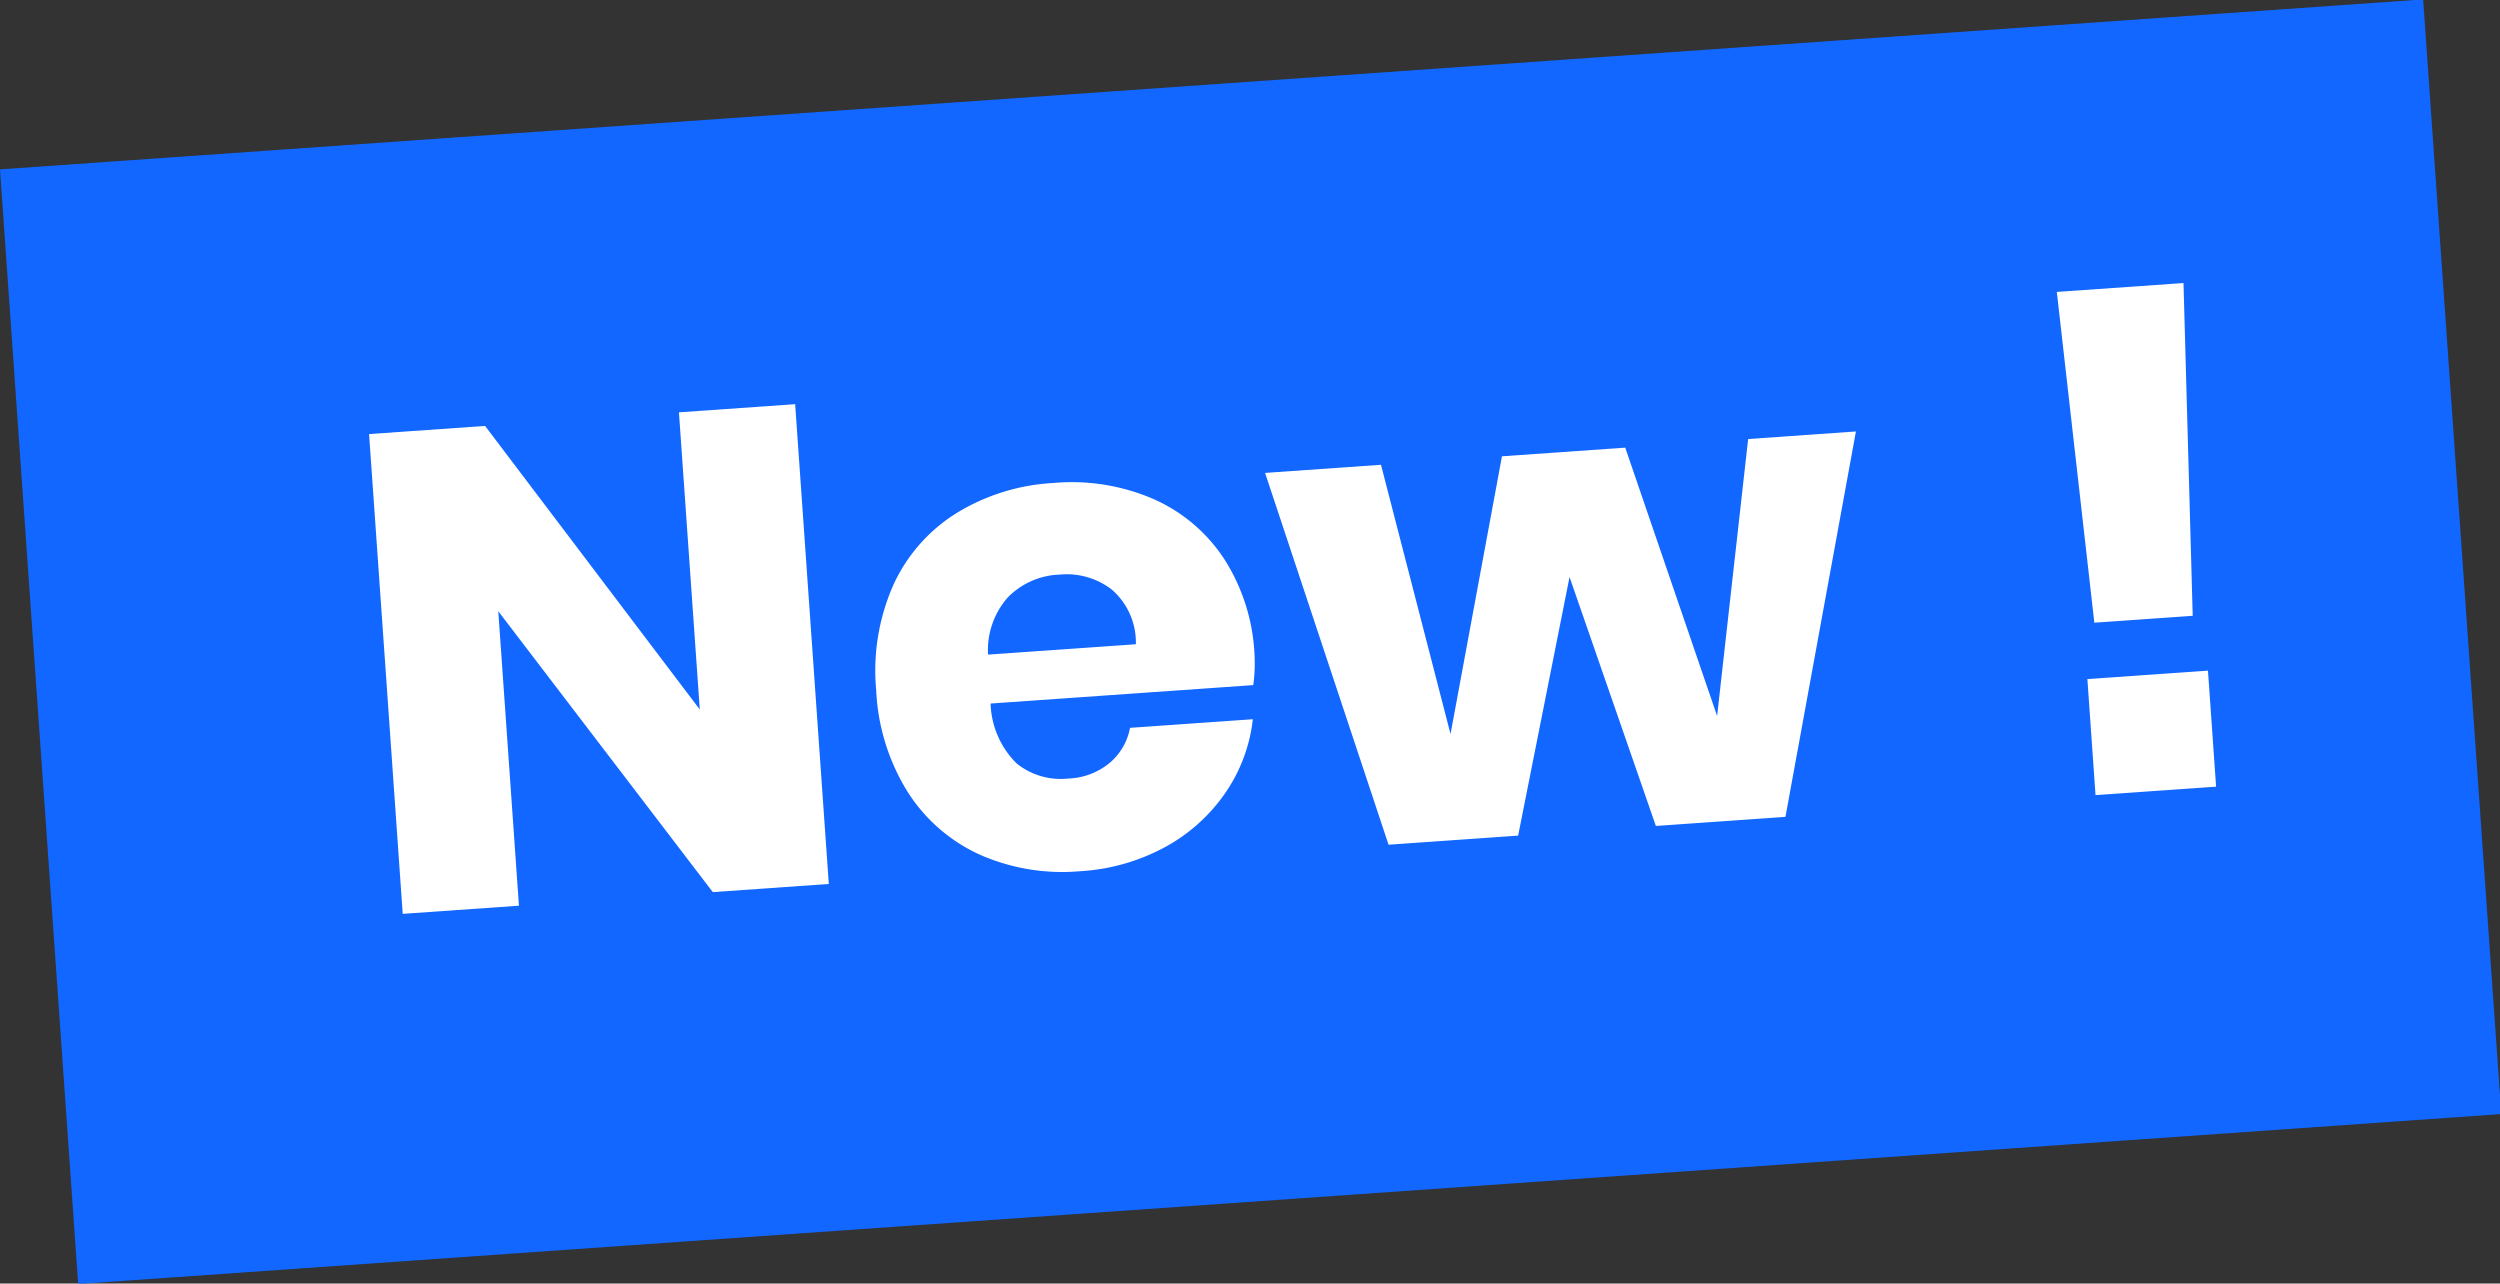 <svg xmlns="http://www.w3.org/2000/svg" width="51.483" height="26.432" viewBox="0 0 51.483 26.432">
  <rect x="0" y="0" width="51.483" height="26.432" fill="#333333" stroke="none"/>
  <g id="Groupe_6998" data-name="Groupe 6998" transform="translate(-830.243 -110)">
    <rect id="Rectangle_3536" data-name="Rectangle 3536" width="50" height="23" transform="matrix(0.998, -0.07, 0.07, 0.998, 830.243, 113.488)" fill="#1167ff"/>
    <g id="Groupe_6118" data-name="Groupe 6118" transform="matrix(0.998, -0.07, 0.07, 0.998, 40.996, 94.497)">
      <path id="Tracé_10588" data-name="Tracé 10588" d="M9.618,0H7.224l-4-6.076V0H.826V-9.9H3.22l4,6.132V-9.9H9.618ZM18.69-4.116a3.3,3.3,0,0,1-.07.644H13.2a1.811,1.811,0,0,0,.448,1.267,1.445,1.445,0,0,0,1.036.385,1.416,1.416,0,0,0,.882-.266,1.242,1.242,0,0,0,.462-.686h2.534A3.311,3.311,0,0,1,17.892-1.3,3.582,3.582,0,0,1,16.576-.273,4.167,4.167,0,0,1,14.8.1a4.2,4.2,0,0,1-2.037-.483,3.451,3.451,0,0,1-1.393-1.393,4.322,4.322,0,0,1-.5-2.128,4.361,4.361,0,0,1,.5-2.135,3.406,3.406,0,0,1,1.393-1.386A4.239,4.239,0,0,1,14.8-7.91a4.238,4.238,0,0,1,2.044.476A3.363,3.363,0,0,1,18.207-6.1,3.98,3.98,0,0,1,18.69-4.116ZM16.268-4.48a1.439,1.439,0,0,0-.413-1.155A1.52,1.52,0,0,0,14.8-6.02a1.568,1.568,0,0,0-1.092.392,1.641,1.641,0,0,0-.49,1.148ZM31.36-7.812,29.358,0H26.684L25.27-5.236,23.842,0H21.168l-2-7.812H21.56L22.6-2.184l1.456-5.628H26.6L28.1-2.17l1.036-5.642ZM38.3-10.388,38.01-3.542H35.98l-.294-6.846Zm-.056,7.994V0H35.756V-2.394Z" transform="translate(792 90)" fill="#fff"/>
    </g>
  </g>
</svg>
